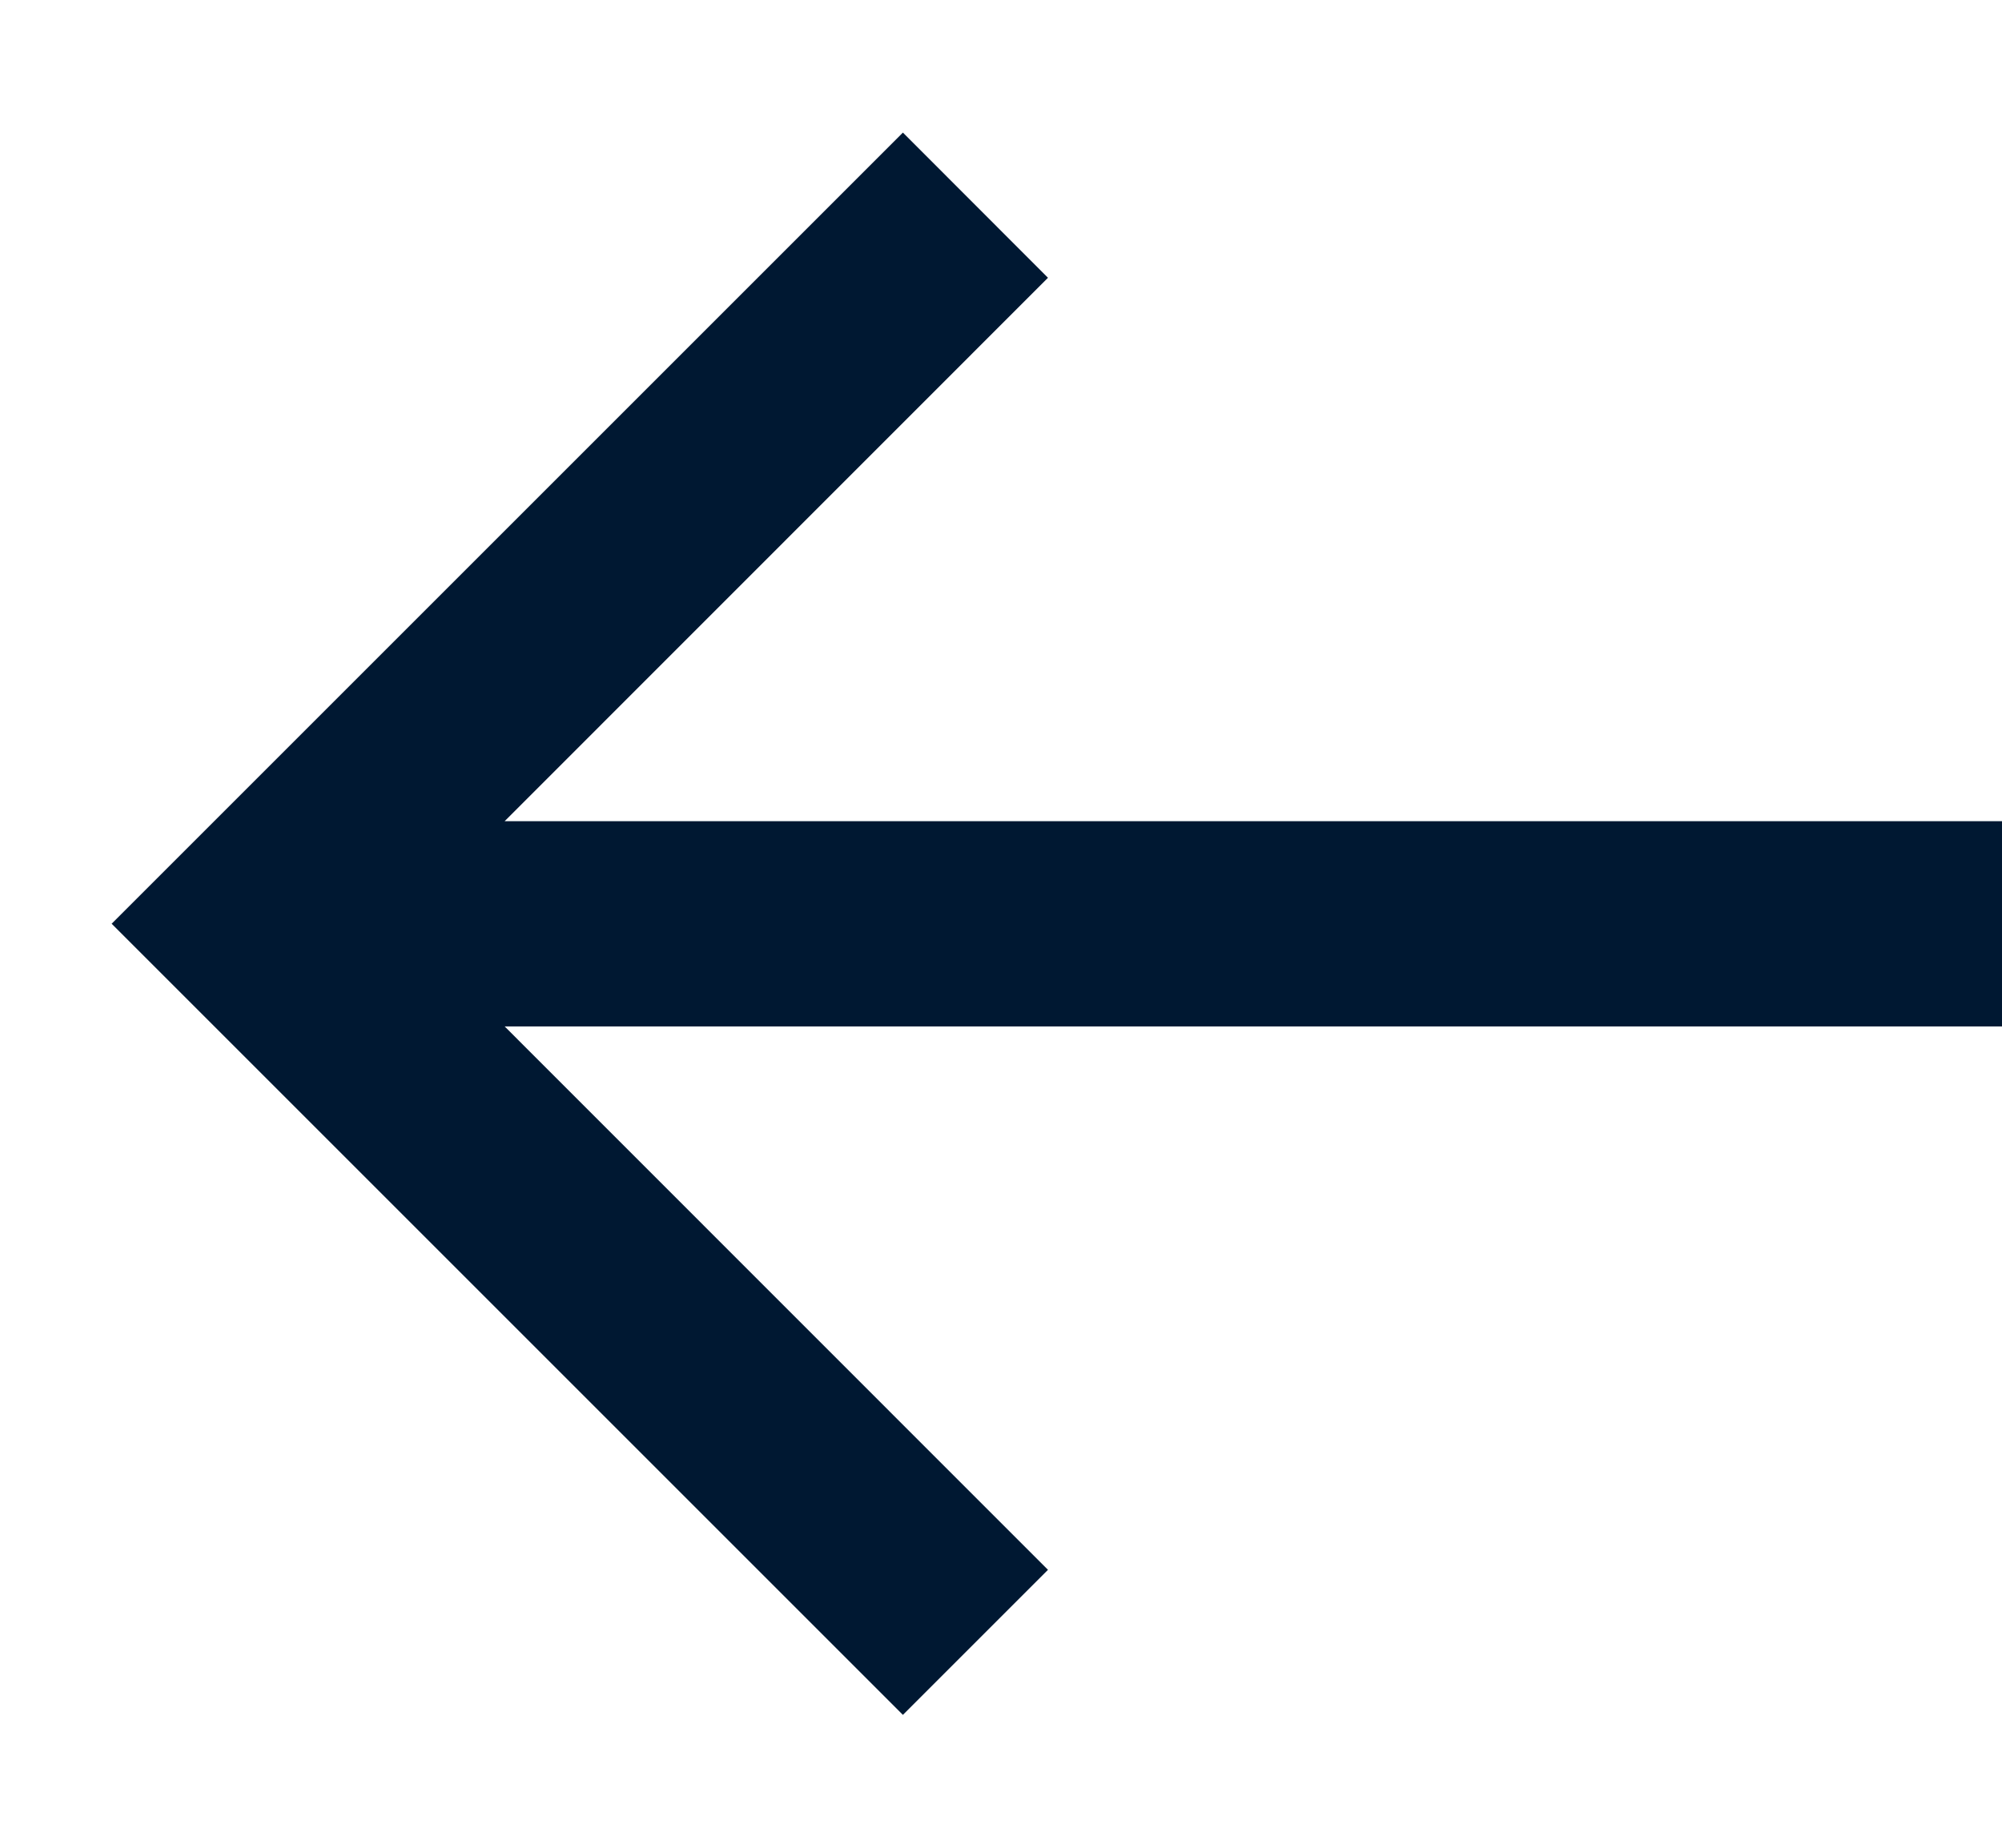 <svg width="13" height="12" viewBox="0 0 13 12" fill="none" xmlns="http://www.w3.org/2000/svg">
<path d="M13.001 5.333H3.277L6.805 1.804L5.863 0.861L0.725 5.999L5.863 11.137L6.805 10.195L3.277 6.666H13.001V5.333Z" fill="#001832"/>
</svg>
